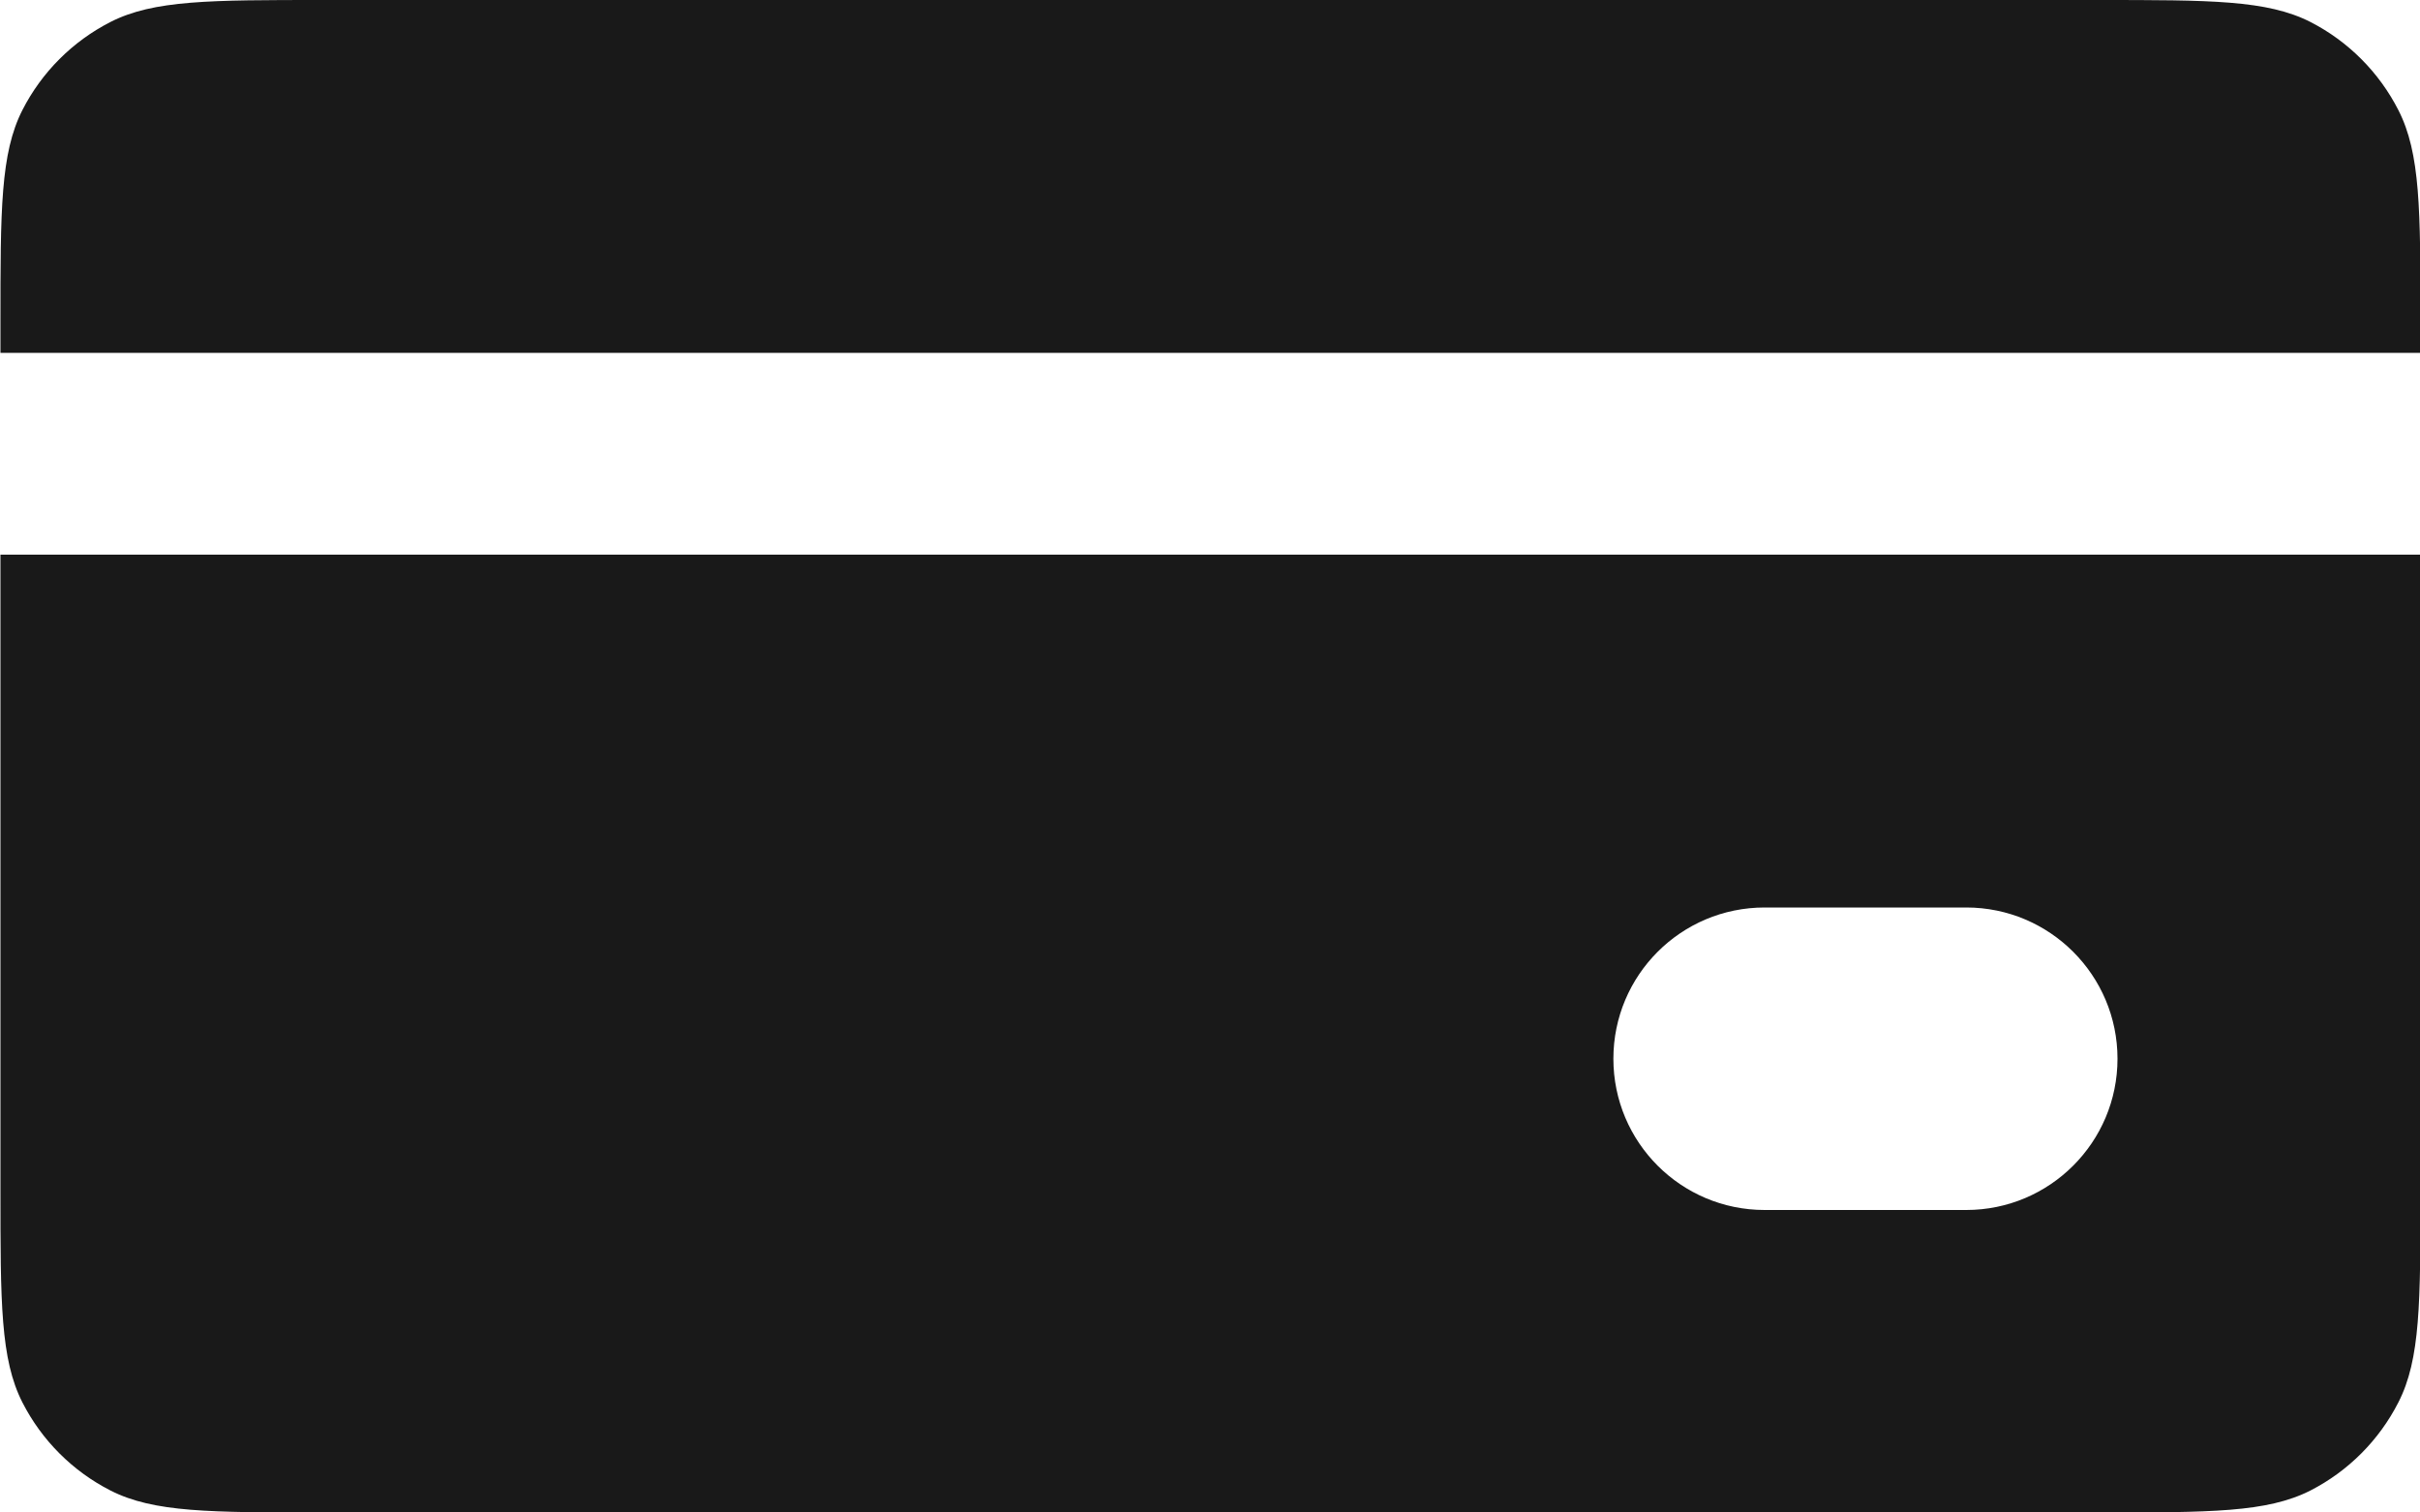 <svg width="16" height="10" viewBox="0 0 16 10" fill="none" xmlns="http://www.w3.org/2000/svg">
<path d="M0.148 0.728C0.003 1.013 0.003 1.387 0.003 2.133V2.333H16.003V2.133C16.003 1.387 16.003 1.013 15.857 0.728C15.729 0.477 15.525 0.273 15.275 0.145C14.989 0 14.616 0 13.869 0H2.136C1.389 0 1.016 0 0.731 0.145C0.48 0.273 0.276 0.477 0.148 0.728Z" fill="#191919"/>
<path fill-rule="evenodd" clip-rule="evenodd" d="M16.003 3.667H0.003V7.867C0.003 8.613 0.003 8.987 0.148 9.272C0.276 9.523 0.48 9.727 0.731 9.855C1.016 10 1.389 10 2.136 10H13.869C14.616 10 14.989 10 15.275 9.855C15.525 9.727 15.729 9.523 15.857 9.272C16.003 8.987 16.003 8.613 16.003 7.867V3.667ZM11.667 6C11.114 6 10.667 6.448 10.667 7C10.667 7.552 11.114 8 11.667 8H13C13.552 8 14 7.552 14 7C14 6.448 13.552 6 13 6H11.667Z" fill="#191919"/>
</svg>
